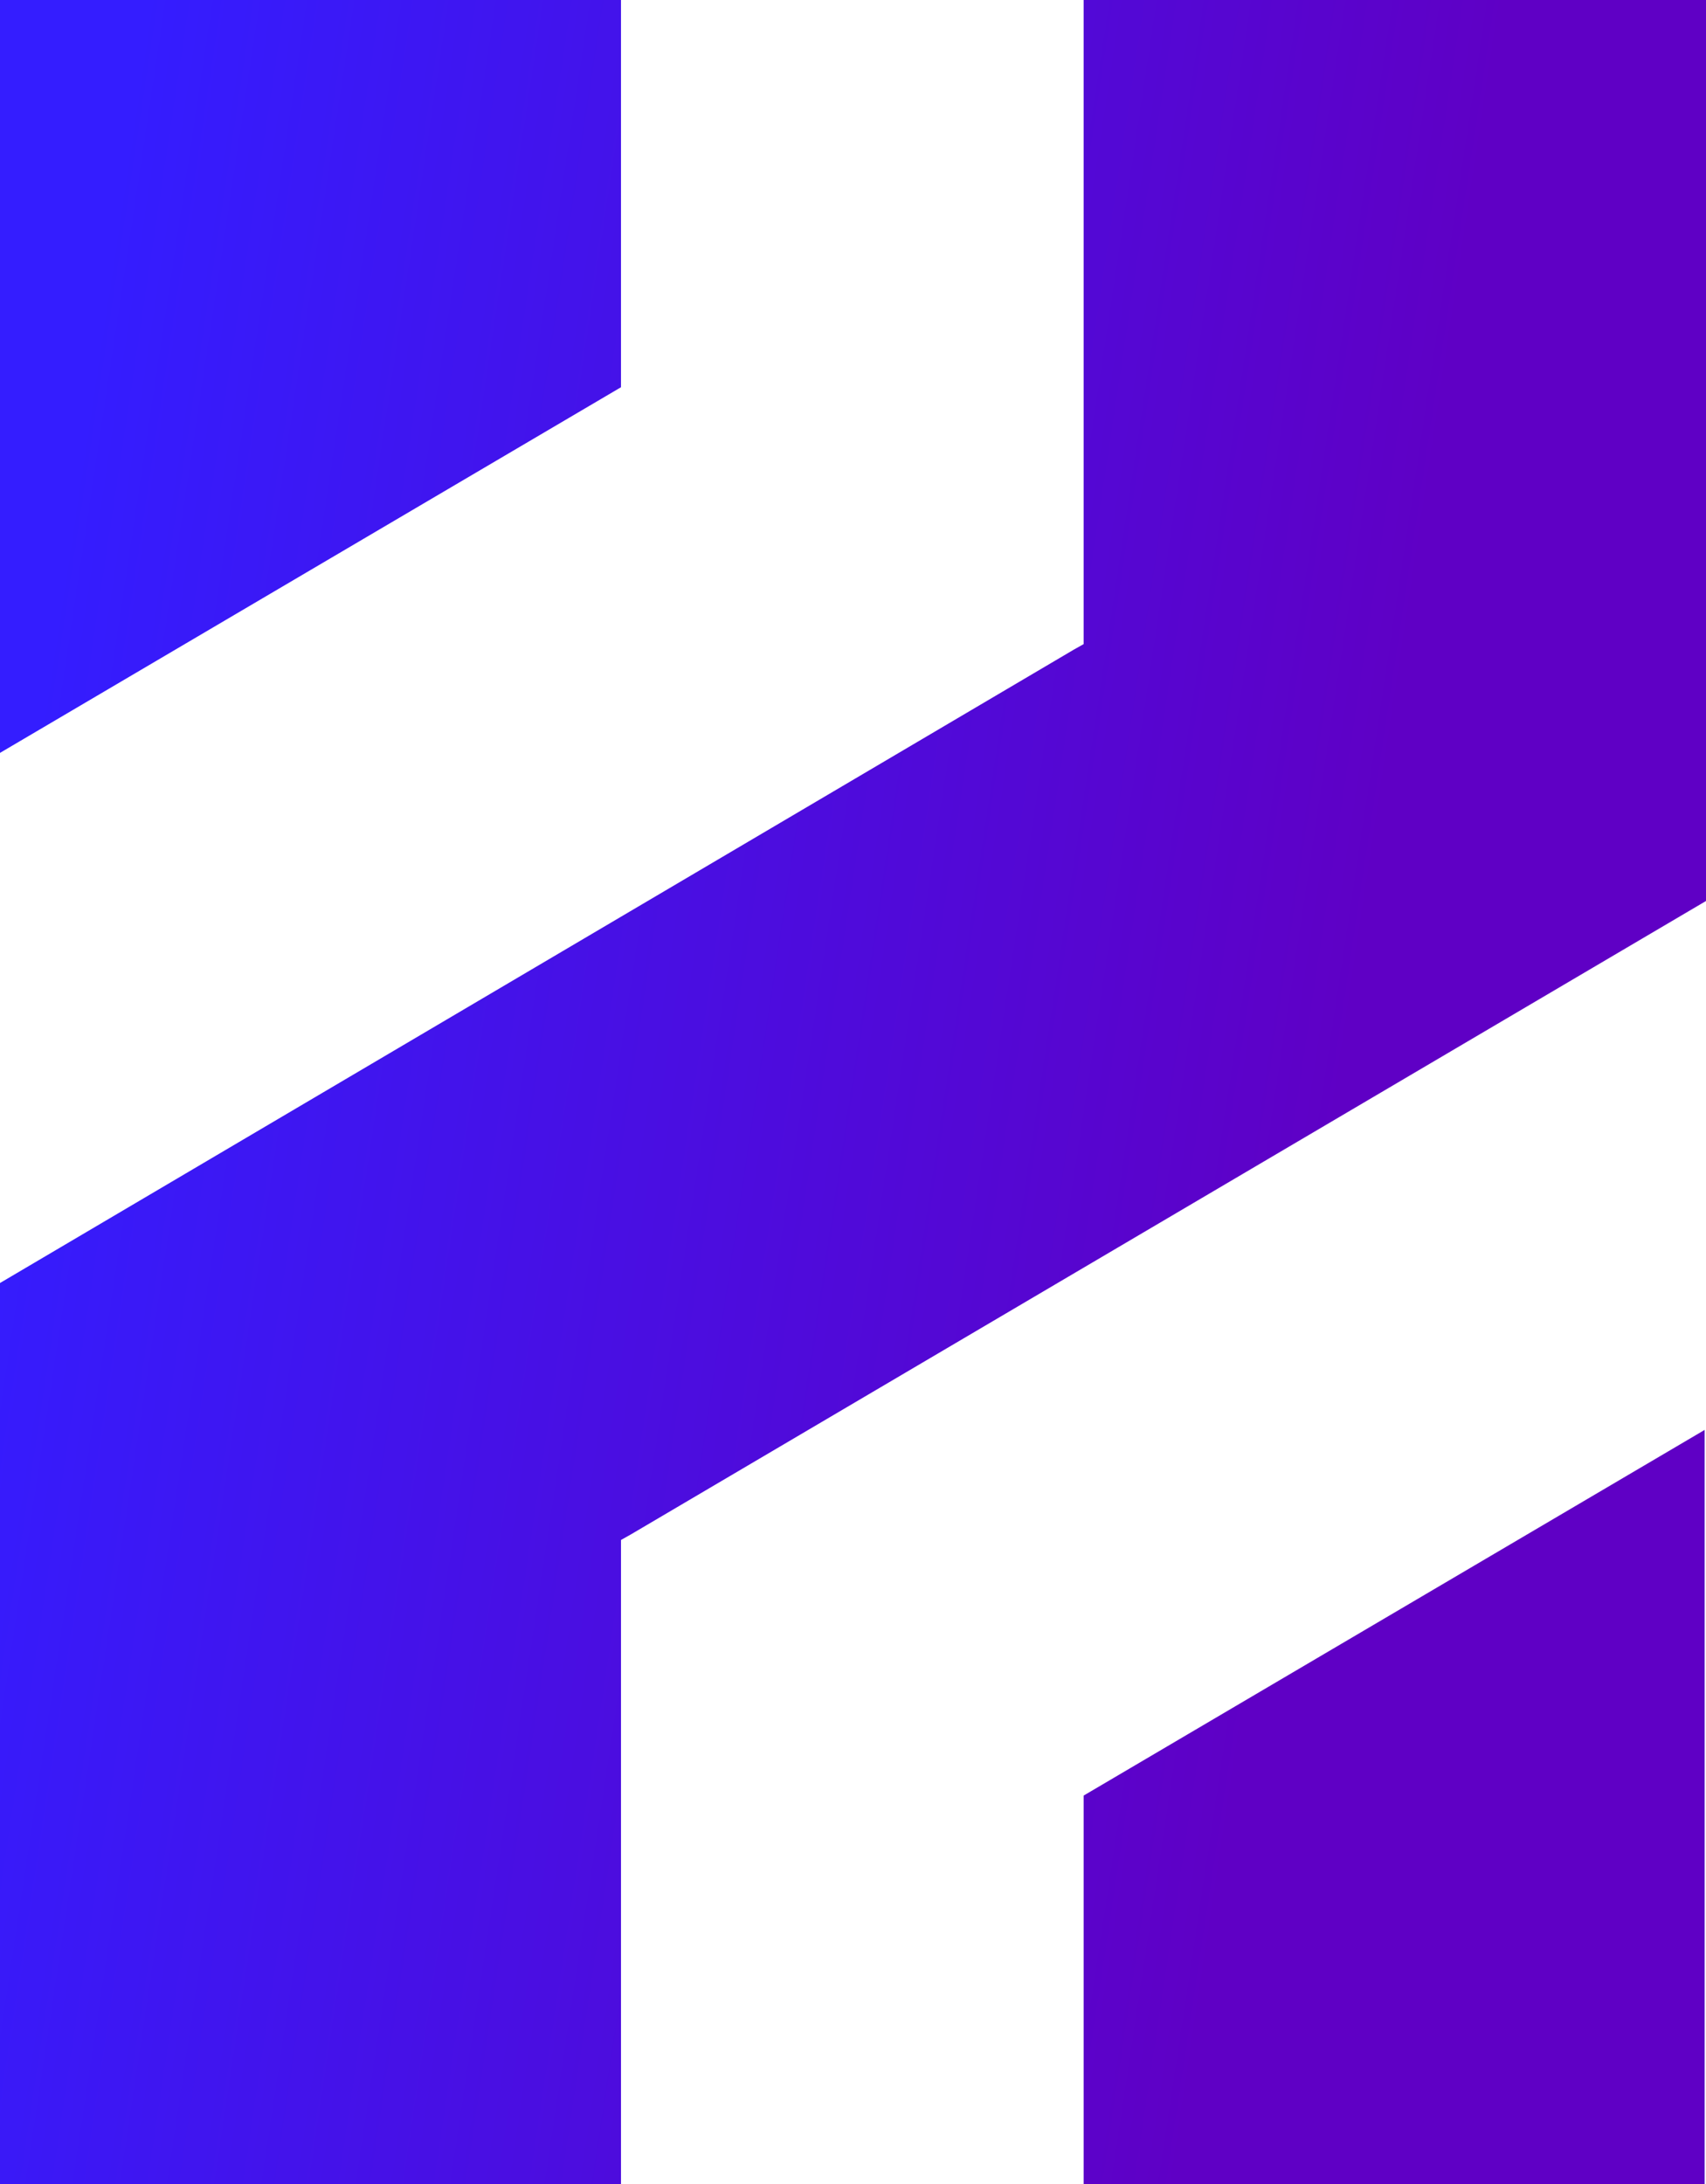 <?xml version="1.0" encoding="UTF-8"?>
<svg id="Layer_1" xmlns="http://www.w3.org/2000/svg" width="200" height="256" xmlns:xlink="http://www.w3.org/1999/xlink" viewBox="0 0 200 256">
  <defs>
    <style>
      .cls-1 {
        fill: url(#linear-gradient);
      }
    </style>
    <linearGradient id="linear-gradient" x1="-.37" y1="145.13" x2="156.53" y2="121.48" gradientTransform="translate(0 258) scale(1 -1)" gradientUnits="userSpaceOnUse">
      <stop offset="0" stop-color="#341dff"/>
      <stop offset="1" stop-color="#5f00c5"/>
    </linearGradient>
  </defs>
  <path class="cls-1" d="M199.84,167.76v88.44h-72.8v-45.73l72.8-42.86v.16ZM199.84-.19h-72.8v75.69l-1.14.64L0,150.39v105.81h72.8v-75.69l1.14-.64,126.06-74.26V-.19h-.16ZM72.8,45.54V-.19H0v88.44l72.8-42.86v.16Z"/>
</svg>